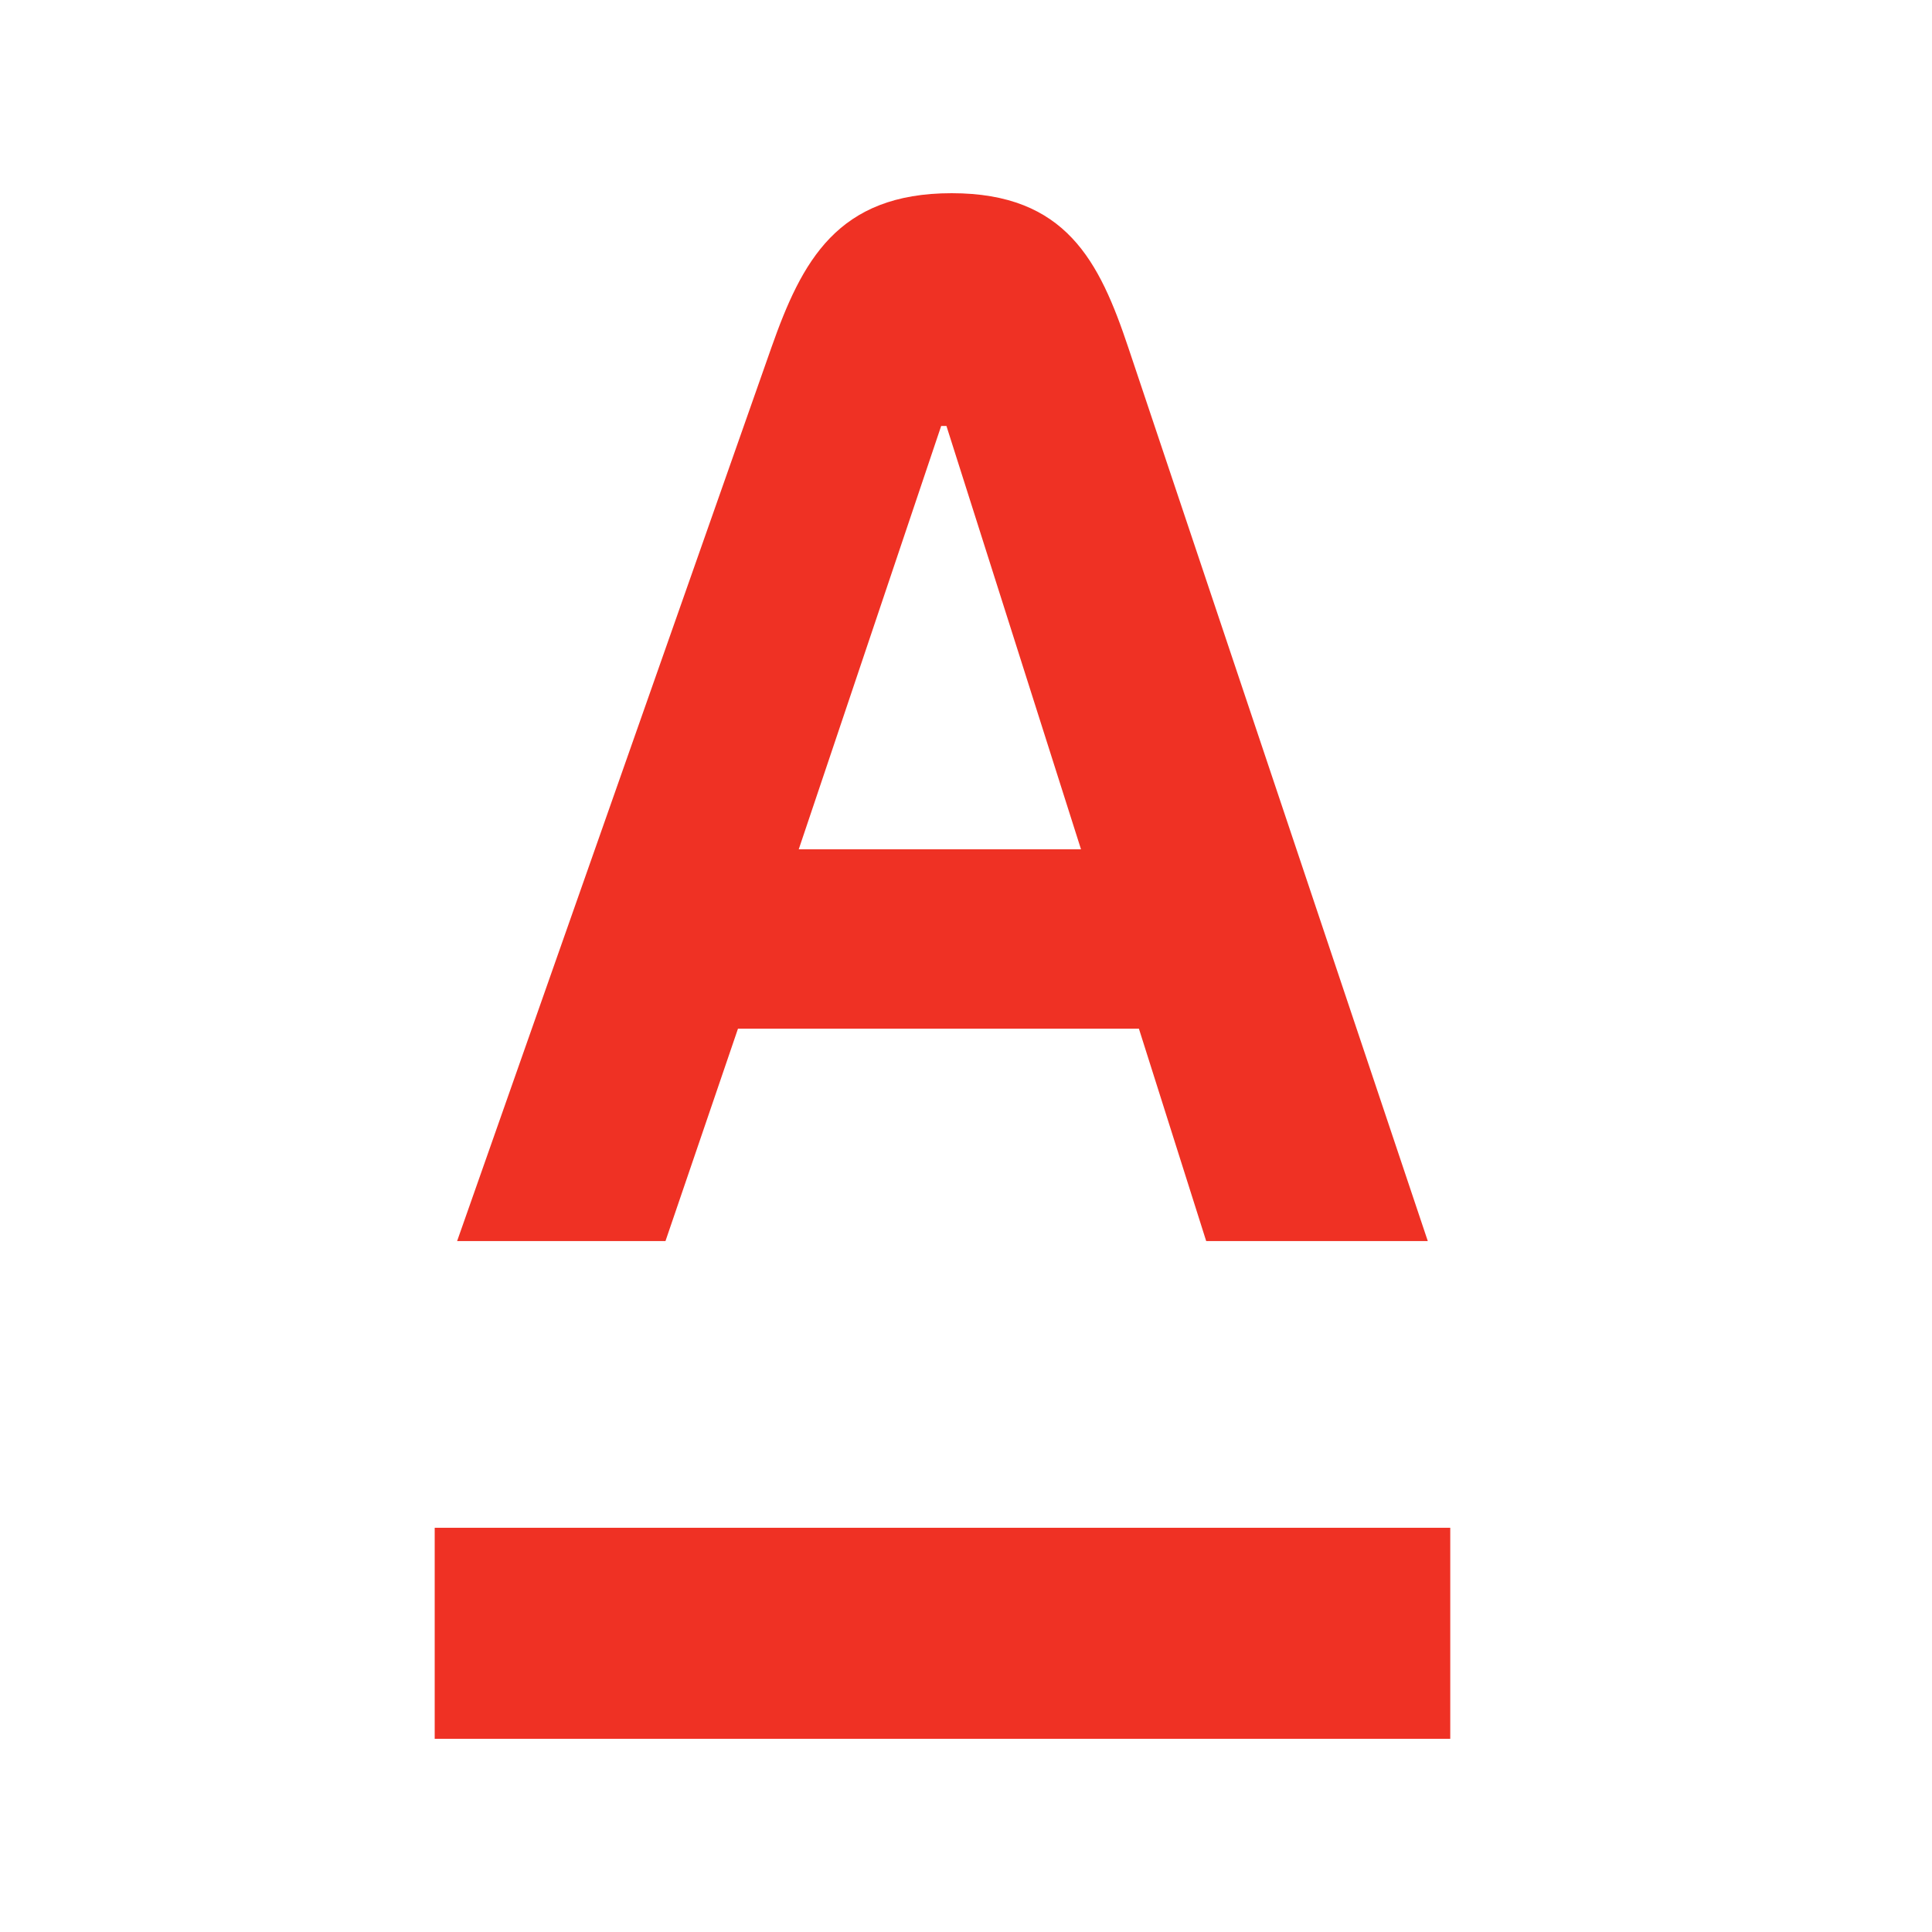<svg width="40" height="40" viewBox="0 0 40 40" fill="none" xmlns="http://www.w3.org/2000/svg">
<path d="M30.026 31.631H9V36H30.026V31.631Z" fill="#EF3124"/>
<path d="M23.362 7.201C22.763 5.412 22.072 4 19.703 4C17.335 4 16.601 5.406 15.969 7.201L9.464 25.695H13.778L15.279 21.298H23.58L24.973 25.695H29.561L23.362 7.201ZM16.537 17.584L19.486 8.819H19.595L22.381 17.584H16.537Z" fill="#EF3124"/>
</svg>
